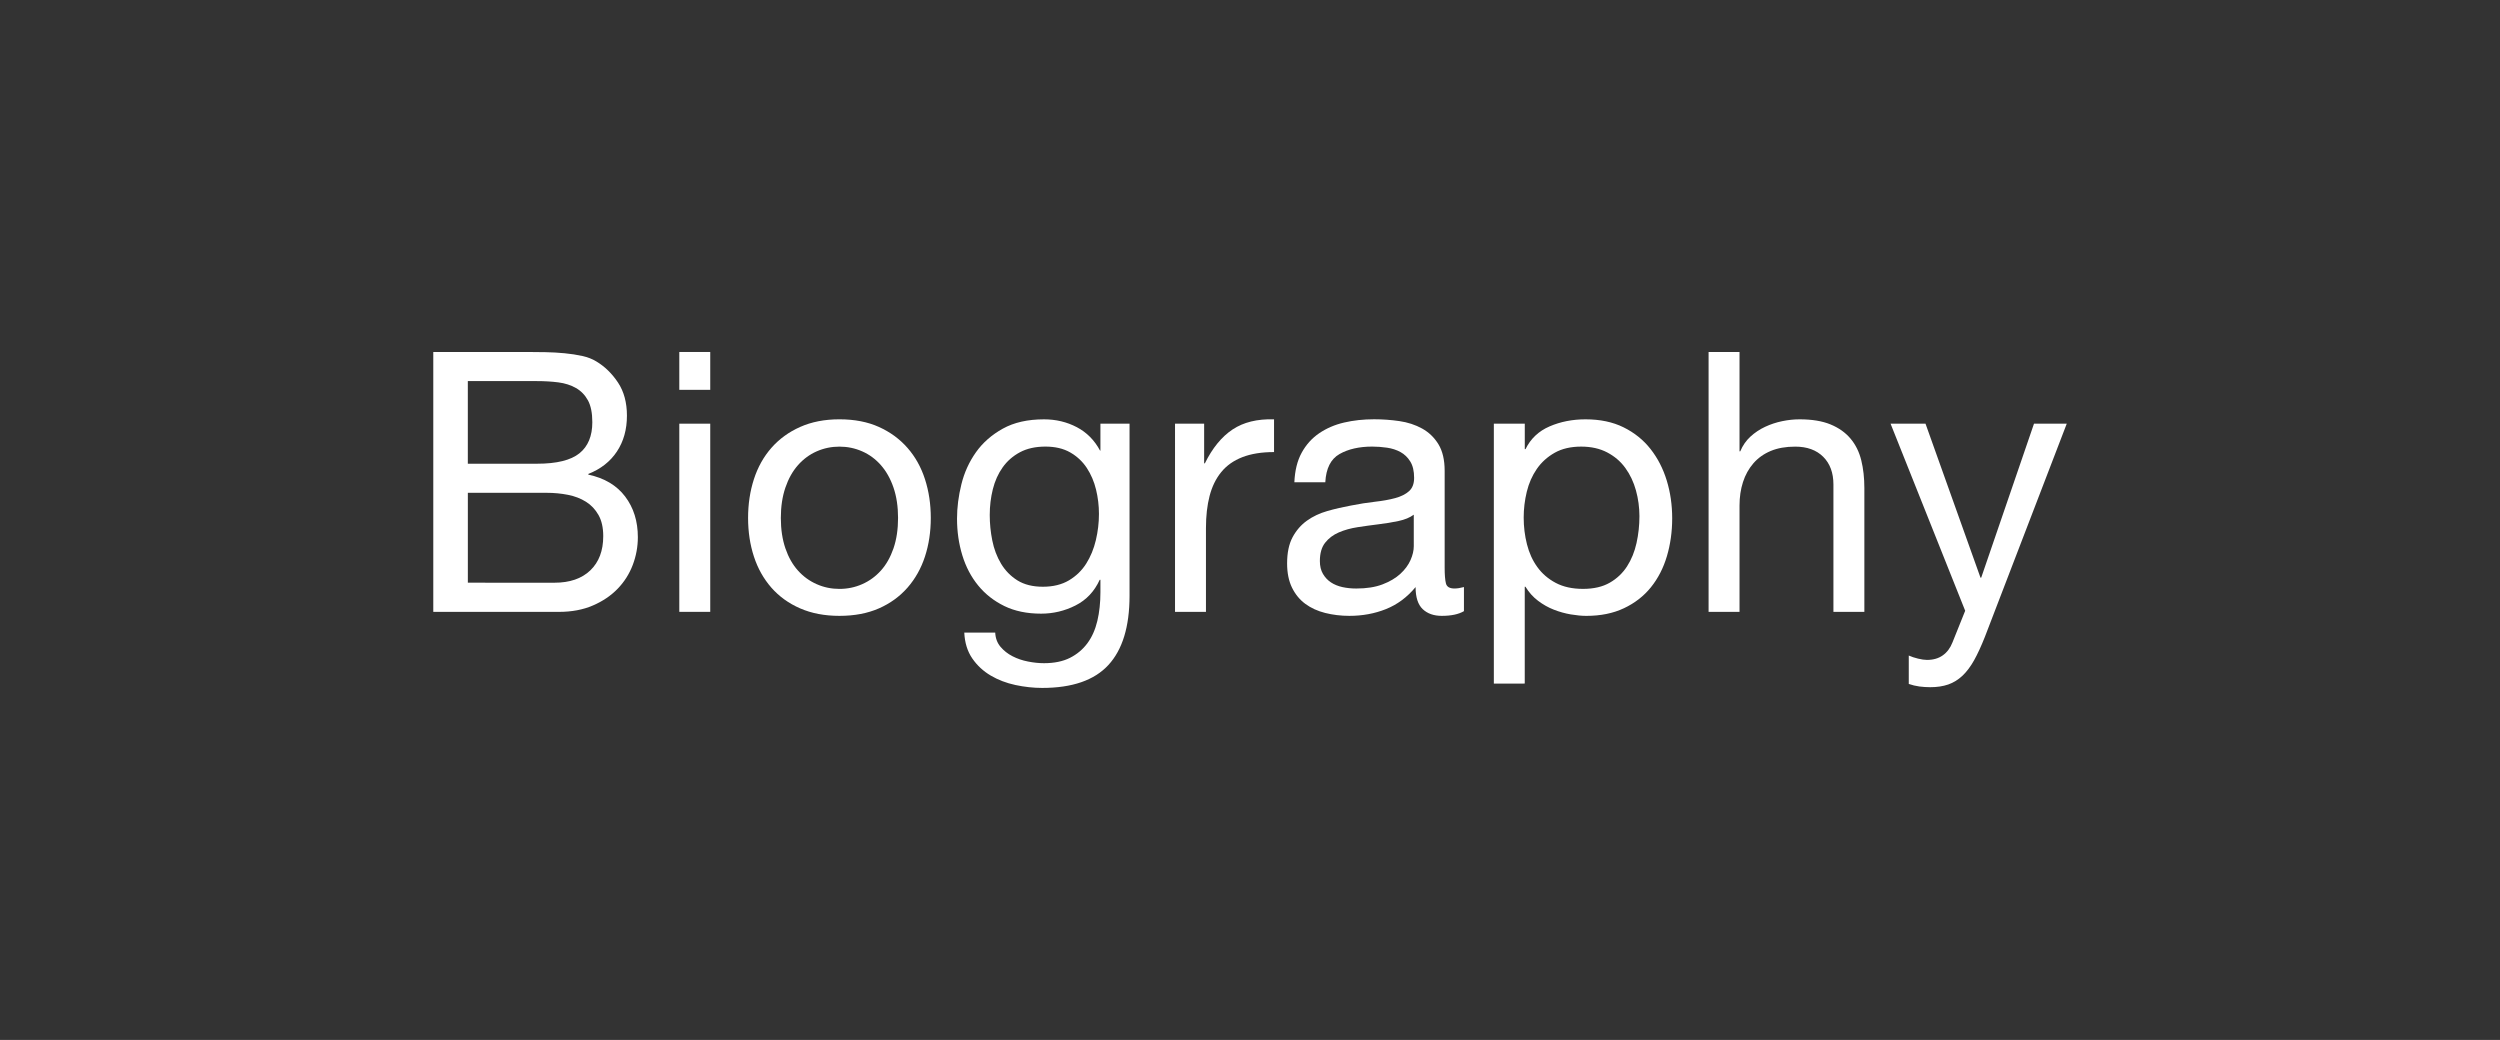 <?xml version="1.0" encoding="utf-8"?>
<!-- Generator: Adobe Illustrator 16.0.4, SVG Export Plug-In . SVG Version: 6.00 Build 0)  -->
<!DOCTYPE svg PUBLIC "-//W3C//DTD SVG 1.1//EN" "http://www.w3.org/Graphics/SVG/1.1/DTD/svg11.dtd">
<svg version="1.1" id="レイヤー_1" xmlns="http://www.w3.org/2000/svg" xmlns:xlink="http://www.w3.org/1999/xlink" x="0px"
	 y="0px" width="144.242px" height="60px" viewBox="0 0 144.242 60" enable-background="new 0 0 144.242 60" xml:space="preserve">
<rect x="0" y="0" width="144.242" height="60" fill="#333333" stroke="none"/>
<g>
	<g>
		<path fill="#FFFFFF" d="M30.437,20.308c0.322,0,0.668,0.004,1.04,0.011c0.371,0.007,0.738,0.028,1.103,0.063
			c0.364,0.035,0.703,0.087,1.018,0.157c0.315,0.07,0.584,0.175,0.809,0.315c0.49,0.294,0.906,0.701,1.25,1.218
			c0.343,0.518,0.515,1.155,0.515,1.911c0,0.798-0.193,1.488-0.578,2.068c-0.385,0.581-0.935,1.012-1.648,1.292v0.042
			c0.924,0.196,1.631,0.616,2.121,1.26c0.49,0.645,0.735,1.428,0.735,2.352c0,0.546-0.098,1.079-0.294,1.597
			c-0.196,0.518-0.487,0.977-0.872,1.375c-0.385,0.398-0.861,0.721-1.428,0.965c-0.567,0.246-1.222,0.369-1.964,0.369h-7.245V20.308
			H30.437z M30.983,26.755c1.134,0,1.949-0.2,2.446-0.599s0.746-0.998,0.746-1.795c0-0.532-0.084-0.952-0.252-1.26
			c-0.168-0.308-0.399-0.546-0.693-0.714s-0.634-0.276-1.019-0.326c-0.385-0.049-0.795-0.073-1.229-0.073h-3.99v4.767H30.983z
			 M31.991,33.621c0.882,0,1.571-0.236,2.069-0.713c0.497-0.477,0.745-1.134,0.745-1.974c0-0.49-0.091-0.896-0.273-1.218
			c-0.182-0.322-0.423-0.578-0.725-0.767c-0.301-0.189-0.647-0.322-1.039-0.399c-0.392-0.077-0.798-0.116-1.218-0.116h-4.557v5.186
			H31.991z"/>
		<path fill="#FFFFFF" d="M39.194,22.492v-2.184h1.785v2.184H39.194z M40.979,24.445v10.857h-1.785V24.445H40.979z"/>
		<path fill="#FFFFFF" d="M43.498,27.648c0.224-0.693,0.56-1.295,1.008-1.806c0.448-0.511,1-0.914,1.659-1.208
			s1.414-0.441,2.268-0.441c0.868,0,1.627,0.147,2.279,0.441c0.651,0.294,1.2,0.697,1.648,1.208
			c0.448,0.511,0.784,1.113,1.008,1.806c0.224,0.693,0.336,1.438,0.336,2.236s-0.112,1.54-0.336,2.226
			c-0.224,0.687-0.56,1.284-1.008,1.796c-0.448,0.51-0.998,0.91-1.648,1.195c-0.651,0.287-1.411,0.432-2.279,0.432
			c-0.854,0-1.61-0.145-2.268-0.432c-0.658-0.285-1.211-0.686-1.659-1.195c-0.448-0.512-0.784-1.109-1.008-1.796
			s-0.336-1.428-0.336-2.226S43.274,28.341,43.498,27.648z M45.315,31.638c0.175,0.511,0.416,0.938,0.724,1.28
			c0.308,0.344,0.668,0.605,1.082,0.787c0.413,0.184,0.851,0.273,1.312,0.273s0.899-0.09,1.312-0.273
			c0.413-0.182,0.773-0.443,1.082-0.787c0.308-0.342,0.549-0.77,0.725-1.28c0.175-0.511,0.263-1.095,0.263-1.753
			c0-0.658-0.088-1.242-0.263-1.753c-0.175-0.511-0.417-0.941-0.725-1.292s-0.668-0.616-1.082-0.798
			c-0.413-0.182-0.851-0.273-1.312-0.273s-0.899,0.091-1.312,0.273c-0.413,0.182-0.773,0.448-1.082,0.798s-0.549,0.78-0.724,1.292
			c-0.175,0.511-0.263,1.096-0.263,1.753C45.052,30.542,45.14,31.127,45.315,31.638z"/>
		<path fill="#FFFFFF" d="M63.952,38.367c-0.812,0.883-2.086,1.324-3.822,1.324c-0.504,0-1.019-0.057-1.543-0.168
			c-0.525-0.113-1.001-0.295-1.428-0.547c-0.427-0.252-0.781-0.58-1.061-0.986c-0.28-0.406-0.434-0.902-0.462-1.492h1.785
			c0.014,0.322,0.116,0.596,0.305,0.82c0.189,0.223,0.42,0.406,0.693,0.545c0.273,0.141,0.57,0.242,0.893,0.305
			c0.322,0.064,0.63,0.096,0.924,0.096c0.588,0,1.085-0.102,1.491-0.305c0.406-0.203,0.742-0.484,1.008-0.84
			c0.266-0.357,0.458-0.789,0.578-1.293c0.119-0.504,0.178-1.057,0.178-1.658v-0.715h-0.042c-0.308,0.674-0.773,1.166-1.396,1.48
			c-0.623,0.316-1.284,0.473-1.984,0.473c-0.812,0-1.519-0.146-2.121-0.439c-0.602-0.295-1.106-0.689-1.512-1.188
			c-0.406-0.496-0.711-1.078-0.914-1.742c-0.203-0.665-0.305-1.369-0.305-2.111c0-0.644,0.084-1.305,0.252-1.984
			s0.448-1.295,0.84-1.848c0.392-0.553,0.91-1.008,1.554-1.365c0.644-0.357,1.435-0.535,2.373-0.535c0.686,0,1.316,0.15,1.89,0.451
			c0.574,0.301,1.022,0.753,1.344,1.354h0.021v-1.554h1.68v9.934C65.17,36.156,64.764,37.486,63.952,38.367z M61.673,33.486
			c0.413-0.246,0.746-0.568,0.998-0.967s0.438-0.85,0.557-1.354c0.119-0.504,0.178-1.008,0.178-1.512
			c0-0.476-0.056-0.945-0.168-1.407s-0.291-0.878-0.535-1.25c-0.245-0.371-0.564-0.668-0.956-0.893
			c-0.392-0.224-0.868-0.336-1.428-0.336c-0.574,0-1.064,0.109-1.47,0.326c-0.406,0.217-0.739,0.508-0.998,0.872
			c-0.259,0.364-0.448,0.784-0.567,1.26c-0.119,0.476-0.179,0.973-0.179,1.491c0,0.49,0.049,0.98,0.147,1.469
			c0.098,0.49,0.266,0.936,0.504,1.334c0.238,0.398,0.553,0.721,0.945,0.967c0.392,0.244,0.882,0.367,1.47,0.367
			S61.26,33.73,61.673,33.486z"/>
		<path fill="#FFFFFF" d="M69.475,24.445v2.289h0.042c0.434-0.882,0.966-1.533,1.596-1.953s1.428-0.616,2.395-0.588v1.89
			c-0.715,0-1.324,0.098-1.828,0.294c-0.504,0.196-0.91,0.483-1.218,0.861c-0.309,0.378-0.532,0.837-0.672,1.375
			c-0.14,0.539-0.21,1.159-0.21,1.858v4.831h-1.785V24.445H69.475z"/>
		<path fill="#FFFFFF" d="M84.468,35.26c-0.308,0.182-0.735,0.273-1.281,0.273c-0.462,0-0.829-0.129-1.103-0.389
			c-0.272-0.26-0.409-0.682-0.409-1.271c-0.49,0.59-1.061,1.012-1.712,1.271c-0.65,0.26-1.354,0.389-2.11,0.389
			c-0.49,0-0.955-0.057-1.396-0.168c-0.44-0.111-0.822-0.287-1.145-0.525s-0.577-0.549-0.767-0.934
			c-0.188-0.385-0.283-0.852-0.283-1.396c0-0.616,0.105-1.121,0.315-1.513s0.486-0.71,0.829-0.956
			c0.343-0.245,0.735-0.43,1.176-0.556c0.441-0.126,0.893-0.231,1.354-0.315c0.49-0.098,0.956-0.171,1.396-0.221
			c0.441-0.049,0.83-0.119,1.166-0.21c0.336-0.091,0.602-0.224,0.798-0.399c0.196-0.175,0.294-0.431,0.294-0.767
			c0-0.392-0.073-0.707-0.221-0.945c-0.146-0.238-0.336-0.42-0.566-0.546c-0.231-0.126-0.49-0.21-0.777-0.252
			s-0.57-0.063-0.851-0.063c-0.756,0-1.386,0.144-1.89,0.431c-0.504,0.287-0.777,0.83-0.819,1.627h-1.785
			c0.028-0.672,0.168-1.239,0.42-1.701c0.252-0.462,0.588-0.836,1.008-1.124c0.421-0.287,0.899-0.494,1.439-0.62
			c0.538-0.126,1.116-0.189,1.732-0.189c0.489,0,0.977,0.035,1.459,0.105c0.483,0.07,0.921,0.213,1.312,0.429
			c0.392,0.217,0.707,0.521,0.945,0.912c0.237,0.391,0.356,0.901,0.356,1.529v5.574c0,0.42,0.024,0.727,0.074,0.922
			c0.049,0.195,0.213,0.293,0.493,0.293c0.154,0,0.336-0.027,0.546-0.084V35.26z M81.571,29.695
			c-0.225,0.167-0.519,0.289-0.883,0.366s-0.745,0.14-1.145,0.188c-0.398,0.049-0.801,0.105-1.207,0.167s-0.771,0.164-1.092,0.303
			c-0.322,0.139-0.585,0.337-0.788,0.595s-0.304,0.609-0.304,1.055c0,0.293,0.059,0.541,0.178,0.742
			c0.119,0.203,0.273,0.367,0.462,0.492c0.189,0.125,0.41,0.215,0.662,0.271c0.252,0.055,0.518,0.082,0.798,0.082
			c0.588,0,1.092-0.078,1.512-0.238s0.763-0.363,1.029-0.607c0.266-0.244,0.462-0.508,0.588-0.793s0.189-0.555,0.189-0.805V29.695z"
			/>
		<path fill="#FFFFFF" d="M87.975,24.445v1.47h0.042c0.294-0.602,0.756-1.039,1.386-1.312c0.63-0.273,1.323-0.409,2.079-0.409
			c0.84,0,1.571,0.154,2.194,0.462c0.623,0.308,1.141,0.725,1.554,1.25s0.725,1.131,0.935,1.816c0.21,0.686,0.315,1.414,0.315,2.184
			s-0.102,1.498-0.305,2.185c-0.203,0.686-0.512,1.283-0.924,1.795c-0.413,0.512-0.932,0.914-1.555,1.207
			c-0.623,0.295-1.348,0.441-2.173,0.441c-0.267,0-0.563-0.029-0.893-0.084c-0.329-0.057-0.654-0.146-0.977-0.273
			c-0.322-0.125-0.627-0.297-0.913-0.514c-0.287-0.217-0.529-0.486-0.725-0.809h-0.042v5.586H86.19V24.445H87.975z M94.39,28.299
			c-0.133-0.483-0.336-0.914-0.609-1.292c-0.272-0.378-0.623-0.679-1.05-0.903c-0.427-0.224-0.928-0.336-1.501-0.336
			c-0.603,0-1.113,0.119-1.533,0.357c-0.42,0.238-0.764,0.549-1.029,0.934c-0.266,0.385-0.458,0.823-0.577,1.312
			c-0.119,0.49-0.179,0.987-0.179,1.491c0,0.532,0.063,1.047,0.189,1.543c0.126,0.498,0.325,0.936,0.598,1.312
			c0.273,0.379,0.627,0.684,1.061,0.914c0.435,0.23,0.959,0.346,1.575,0.346s1.131-0.119,1.544-0.357
			c0.412-0.236,0.745-0.553,0.997-0.943c0.252-0.393,0.434-0.84,0.546-1.345c0.112-0.504,0.168-1.021,0.168-1.554
			C94.589,29.275,94.523,28.782,94.39,28.299z"/>
		<path fill="#FFFFFF" d="M100.365,20.308v5.733h0.042c0.14-0.336,0.336-0.619,0.588-0.85s0.536-0.42,0.851-0.567
			c0.315-0.147,0.644-0.255,0.987-0.325c0.343-0.07,0.675-0.105,0.997-0.105c0.714,0,1.31,0.098,1.785,0.294
			c0.476,0.196,0.861,0.469,1.155,0.819c0.294,0.35,0.5,0.767,0.619,1.25s0.179,1.019,0.179,1.606v7.141h-1.785v-7.351
			c0-0.672-0.196-1.204-0.588-1.596c-0.393-0.392-0.932-0.588-1.617-0.588c-0.546,0-1.019,0.084-1.417,0.252
			c-0.399,0.168-0.732,0.406-0.998,0.714s-0.466,0.668-0.599,1.082s-0.199,0.864-0.199,1.354v6.132H98.58V20.308H100.365z"/>
		<path fill="#FFFFFF" d="M114.519,36.752c-0.21,0.531-0.417,0.979-0.62,1.344c-0.203,0.363-0.427,0.66-0.672,0.893
			c-0.245,0.23-0.518,0.398-0.819,0.504c-0.301,0.104-0.647,0.156-1.039,0.156c-0.21,0-0.42-0.014-0.63-0.041
			c-0.21-0.029-0.413-0.078-0.609-0.146v-1.639c0.154,0.07,0.333,0.129,0.536,0.178c0.202,0.049,0.374,0.074,0.514,0.074
			c0.364,0,0.669-0.088,0.914-0.264c0.245-0.174,0.431-0.422,0.557-0.744l0.734-1.828l-4.305-10.793h2.016l3.172,8.883h0.042
			l3.045-8.883h1.89L114.519,36.752z"/>
	</g>
</g>
</svg>

